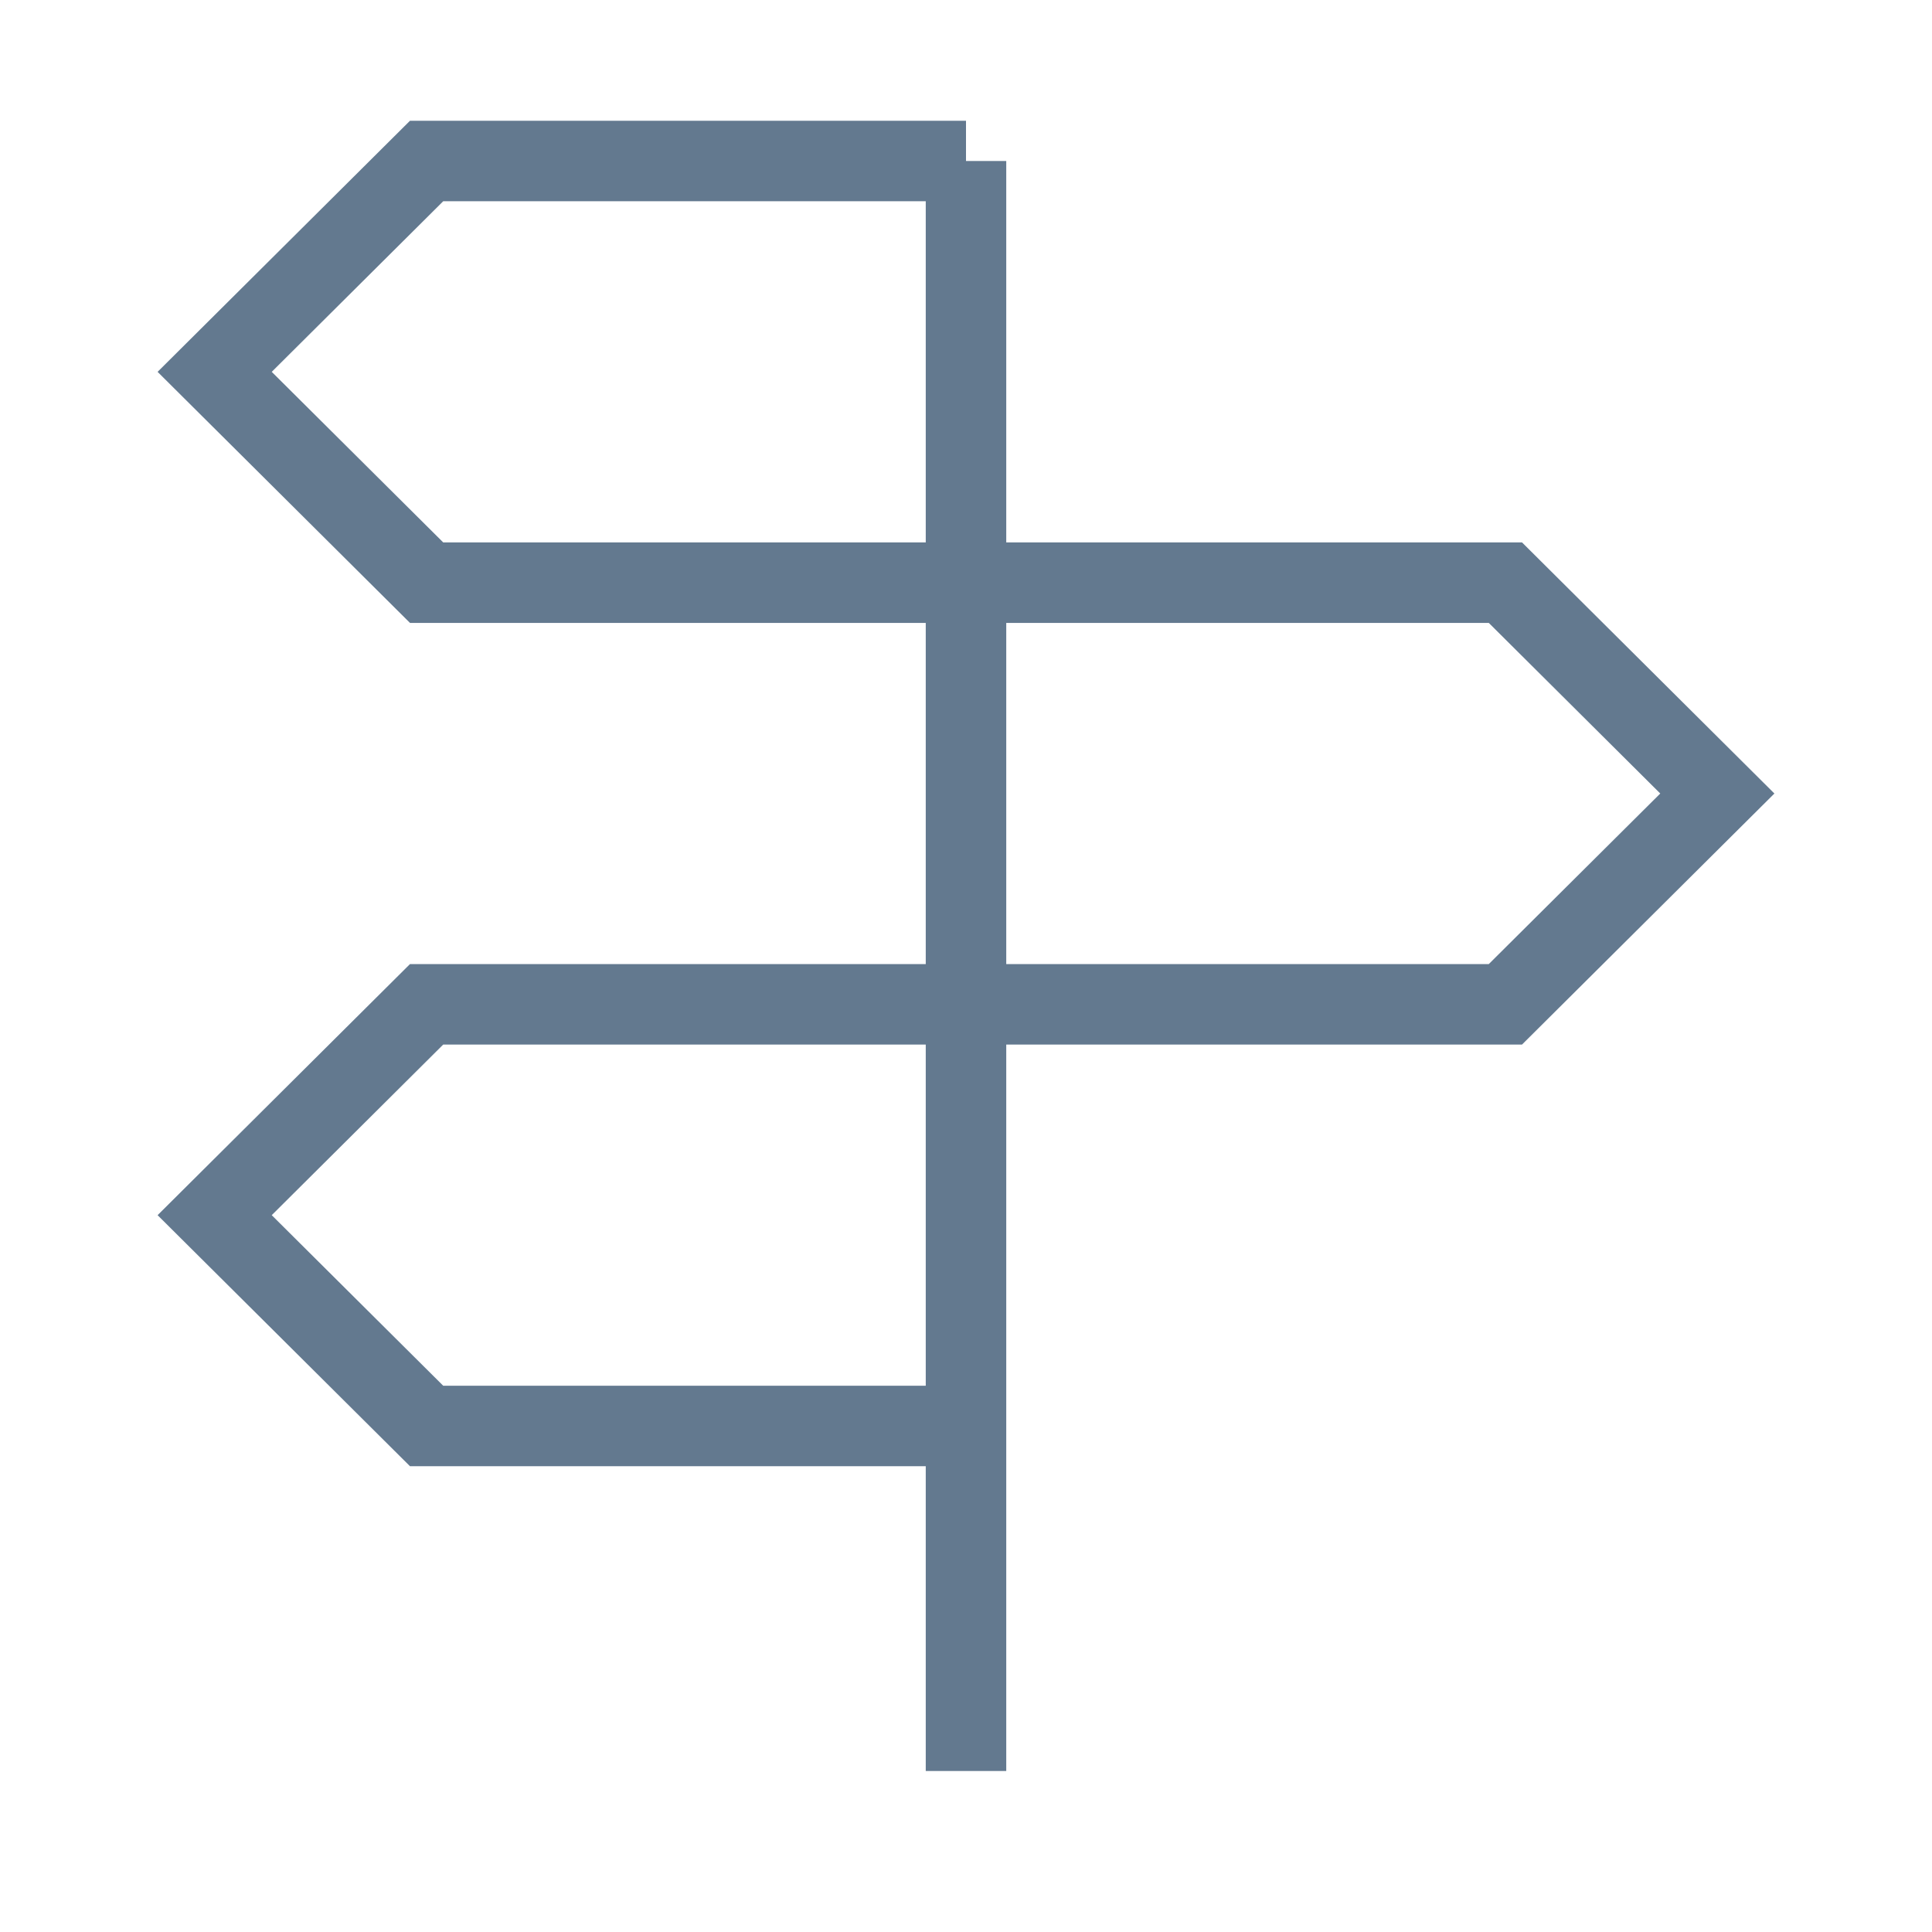 <svg width="36" height="36" viewBox="0 0 36 36" fill="none" xmlns="http://www.w3.org/2000/svg">
<mask id="mask0_1_861" style="mask-type:alpha" maskUnits="userSpaceOnUse" x="0" y="0" width="36" height="36">
<rect x="0.5" y="0.5" width="35" height="35" fill="white" stroke="#014099"/>
</mask>
<g mask="url(#mask0_1_861)">
<path d="M18 3H7.949L4 6.929L7.949 10.857H18M18 3V10.857M18 3V33M18 10.857H28.051L32 14.786L28.051 18.714H18M18 10.857V18.714M18 18.714H7.949L4 22.643L7.949 26.571H18V18.714Z" stroke="#63798F" stroke-width="1.5"/>
</g>
</svg>
